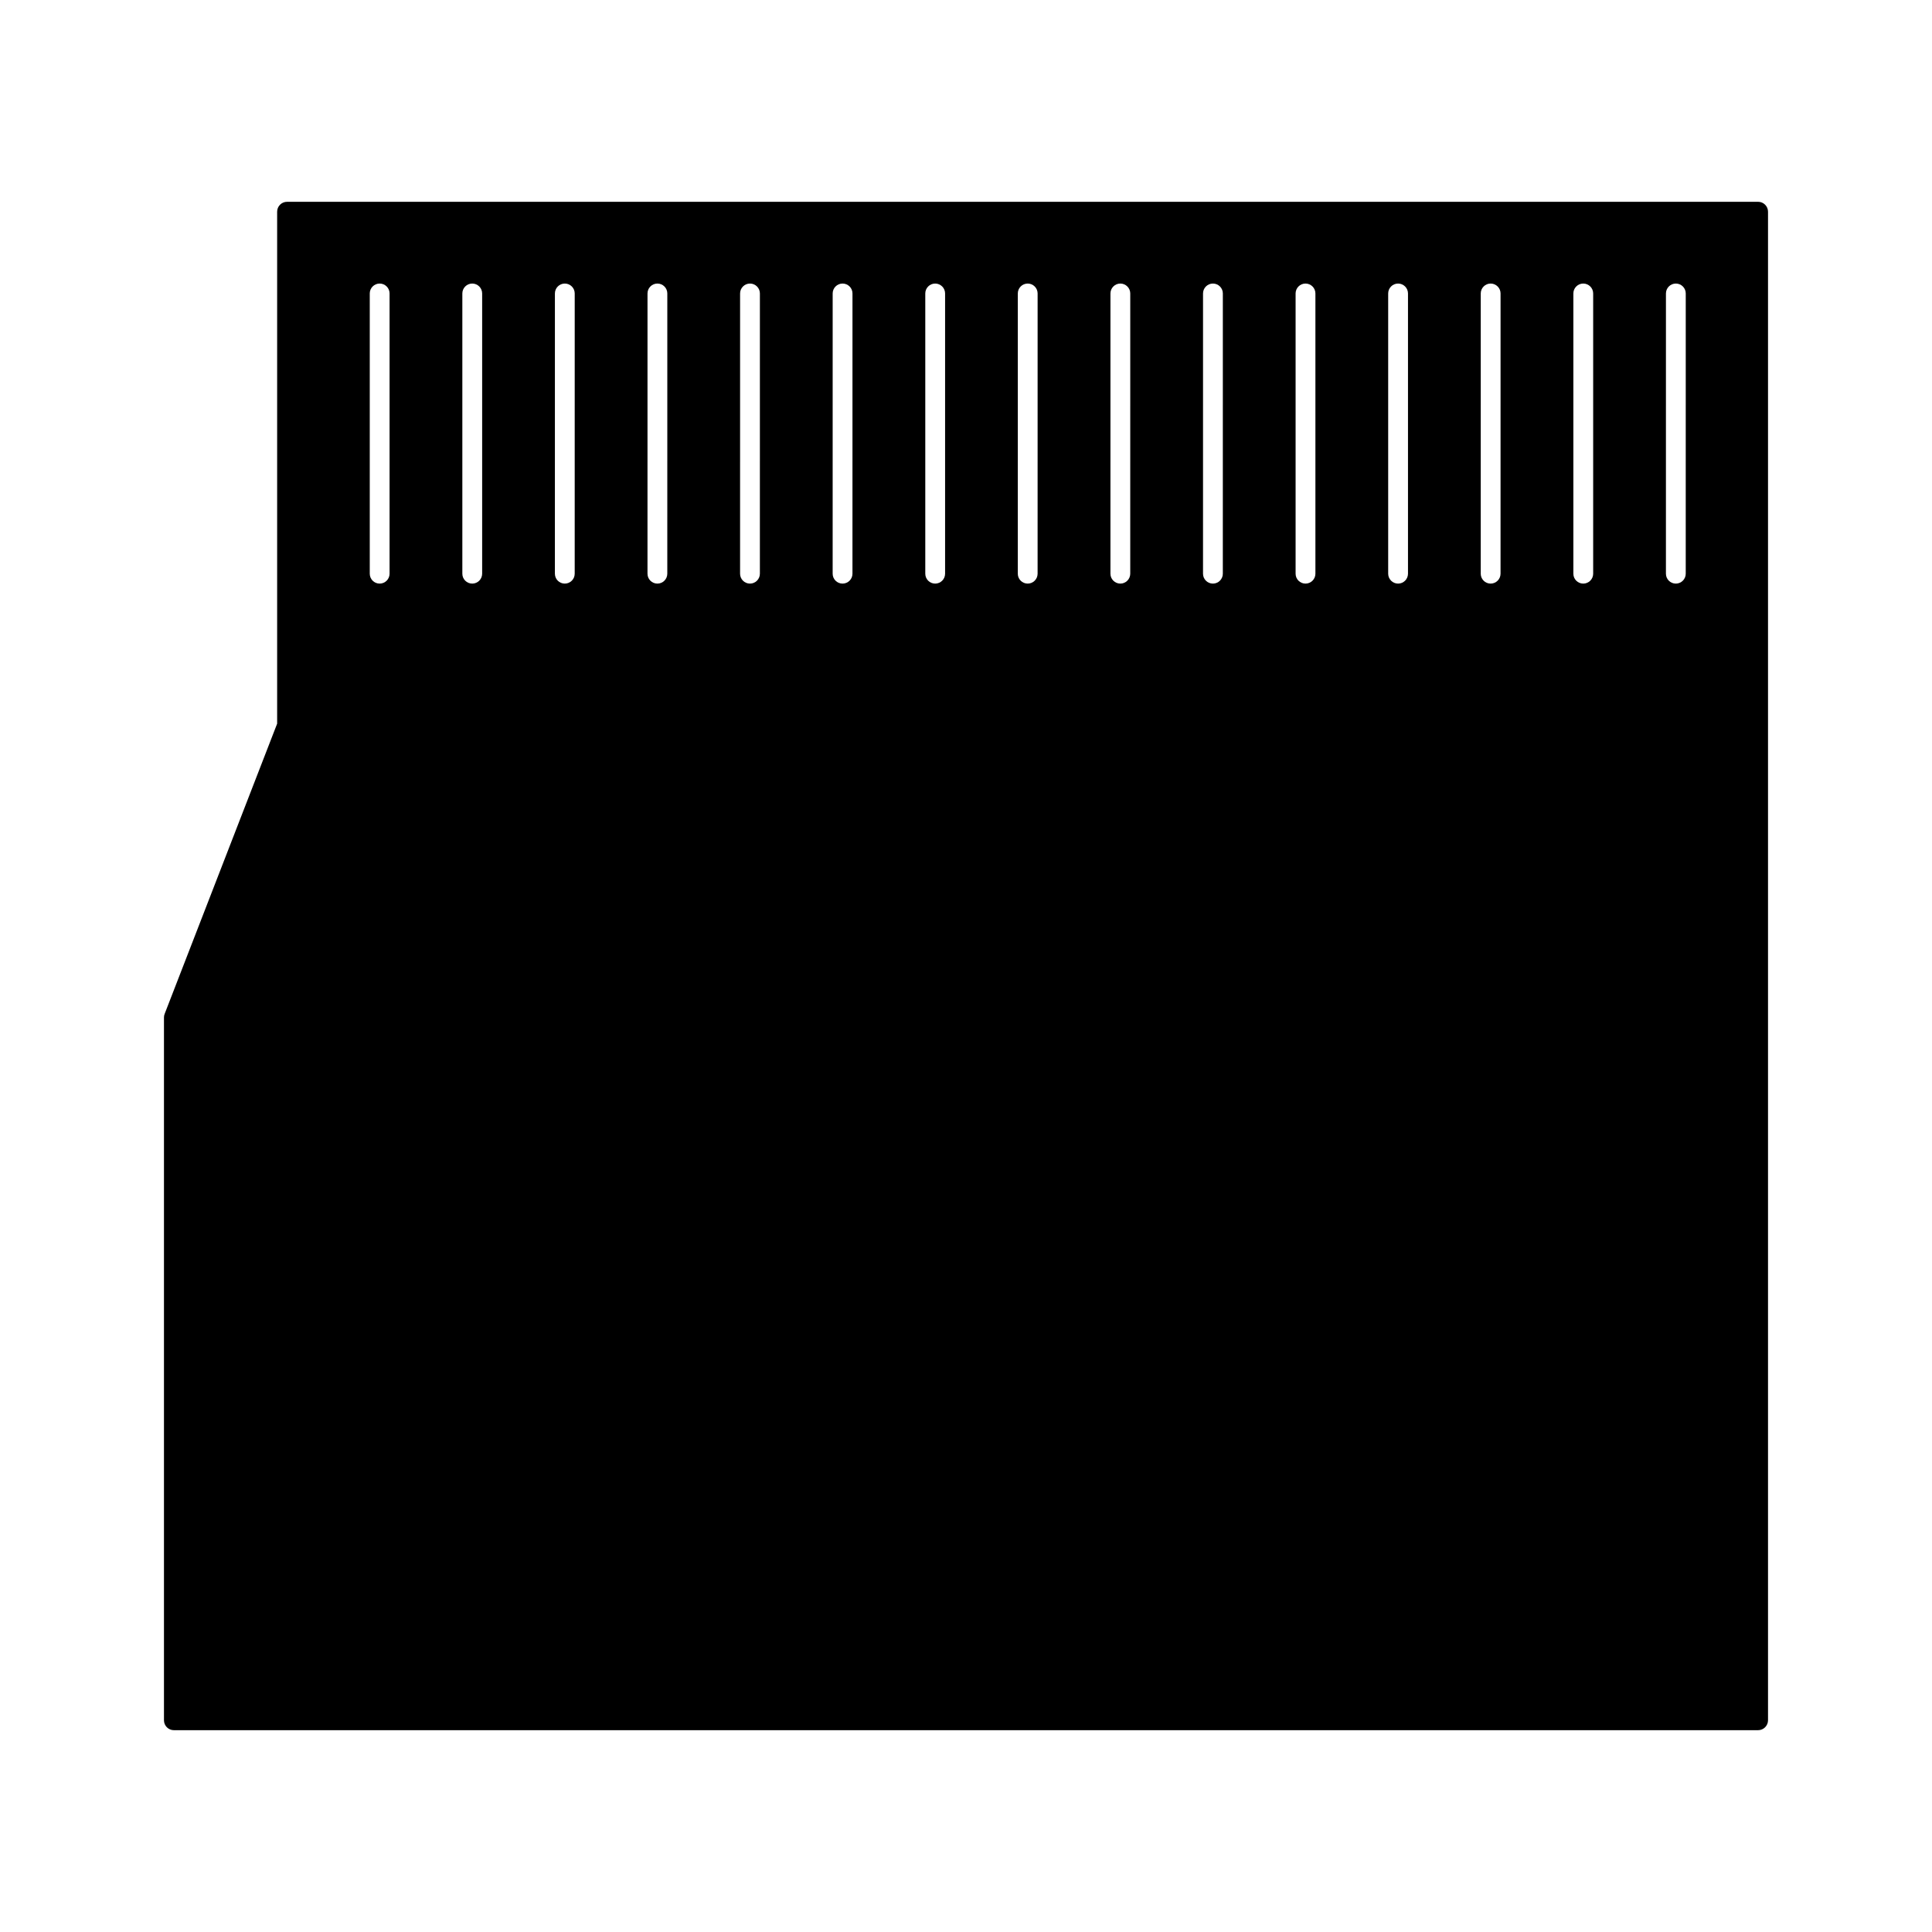 <?xml version="1.0" encoding="UTF-8"?>
<!-- Uploaded to: ICON Repo, www.iconrepo.com, Generator: ICON Repo Mixer Tools -->
<svg fill="#000000" width="800px" height="800px" version="1.1" viewBox="144 144 512 512" xmlns="http://www.w3.org/2000/svg">
 <path d="m609.92 197.48h-389.85c-1.449 0-2.625 1.176-2.625 2.625v135.67l-29.812 76.914c-0.121 0.301-0.18 0.621-0.18 0.945v186.26c0 1.449 1.176 2.625 2.625 2.625h419.84c1.441 0 2.625-1.176 2.625-2.625v-399.79c0-1.449-1.18-2.625-2.625-2.625zm-362.68 98.555c0 1.449-1.176 2.625-2.625 2.625-1.453 0-2.625-1.172-2.625-2.625v-74.266c0-1.449 1.176-2.625 2.625-2.625s2.625 1.176 2.625 2.625zm24.535 0c0 1.449-1.176 2.625-2.625 2.625s-2.625-1.172-2.625-2.625v-74.266c0-1.449 1.176-2.625 2.625-2.625s2.625 1.176 2.625 2.625zm24.527 0c0 1.449-1.176 2.625-2.625 2.625-1.453 0-2.625-1.172-2.625-2.625l0.004-74.266c0-1.449 1.176-2.625 2.625-2.625s2.625 1.176 2.625 2.625zm24.539 0c0 1.449-1.176 2.625-2.625 2.625-1.453 0-2.625-1.172-2.625-2.625l0.004-74.266c0-1.449 1.176-2.625 2.625-2.625 1.449 0 2.625 1.176 2.625 2.625zm24.535 0c0 1.449-1.176 2.625-2.625 2.625-1.449 0-2.625-1.172-2.625-2.625l0.004-74.266c0-1.449 1.176-2.625 2.625-2.625s2.625 1.176 2.625 2.625zm24.535 0c0 1.449-1.176 2.625-2.625 2.625s-2.625-1.172-2.625-2.625l0.004-74.266c0-1.449 1.176-2.625 2.625-2.625 1.449 0 2.625 1.176 2.625 2.625zm24.547 0c0 1.449-1.176 2.625-2.625 2.625s-2.625-1.172-2.625-2.625v-74.266c0-1.449 1.176-2.625 2.625-2.625s2.625 1.176 2.625 2.625zm24.516 0c0 1.449-1.18 2.625-2.625 2.625-1.449 0-2.625-1.172-2.625-2.625l0.004-74.266c0-1.449 1.176-2.625 2.625-2.625 1.441 0 2.625 1.176 2.625 2.625zm24.551 0c0 1.449-1.18 2.625-2.625 2.625-1.441 0-2.625-1.172-2.625-2.625l0.004-74.266c0-1.449 1.18-2.625 2.625-2.625 1.441 0 2.625 1.176 2.625 2.625zm24.535 0c0 1.449-1.176 2.625-2.625 2.625-1.449 0-2.625-1.172-2.625-2.625l0.004-74.266c0-1.449 1.176-2.625 2.625-2.625 1.449 0 2.625 1.176 2.625 2.625zm24.535 0c0 1.449-1.176 2.625-2.625 2.625-1.449 0-2.625-1.172-2.625-2.625v-74.266c0-1.449 1.18-2.625 2.625-2.625 1.449 0 2.625 1.176 2.625 2.625zm24.535 0c0 1.449-1.176 2.625-2.625 2.625-1.441 0-2.625-1.172-2.625-2.625v-74.266c0-1.449 1.18-2.625 2.625-2.625 1.449 0 2.625 1.176 2.625 2.625zm24.527 0c0 1.449-1.18 2.625-2.625 2.625-1.449 0-2.625-1.172-2.625-2.625l0.004-74.266c0-1.449 1.176-2.625 2.625-2.625 1.441 0 2.625 1.176 2.625 2.625zm24.547 0c0 1.449-1.176 2.625-2.625 2.625s-2.625-1.172-2.625-2.625v-74.266c0-1.449 1.176-2.625 2.625-2.625s2.625 1.176 2.625 2.625zm24.531 0c0 1.449-1.176 2.625-2.625 2.625-1.453 0-2.625-1.172-2.625-2.625l0.004-74.266c0-1.449 1.18-2.625 2.625-2.625 1.449 0 2.625 1.176 2.625 2.625z"/>
</svg>